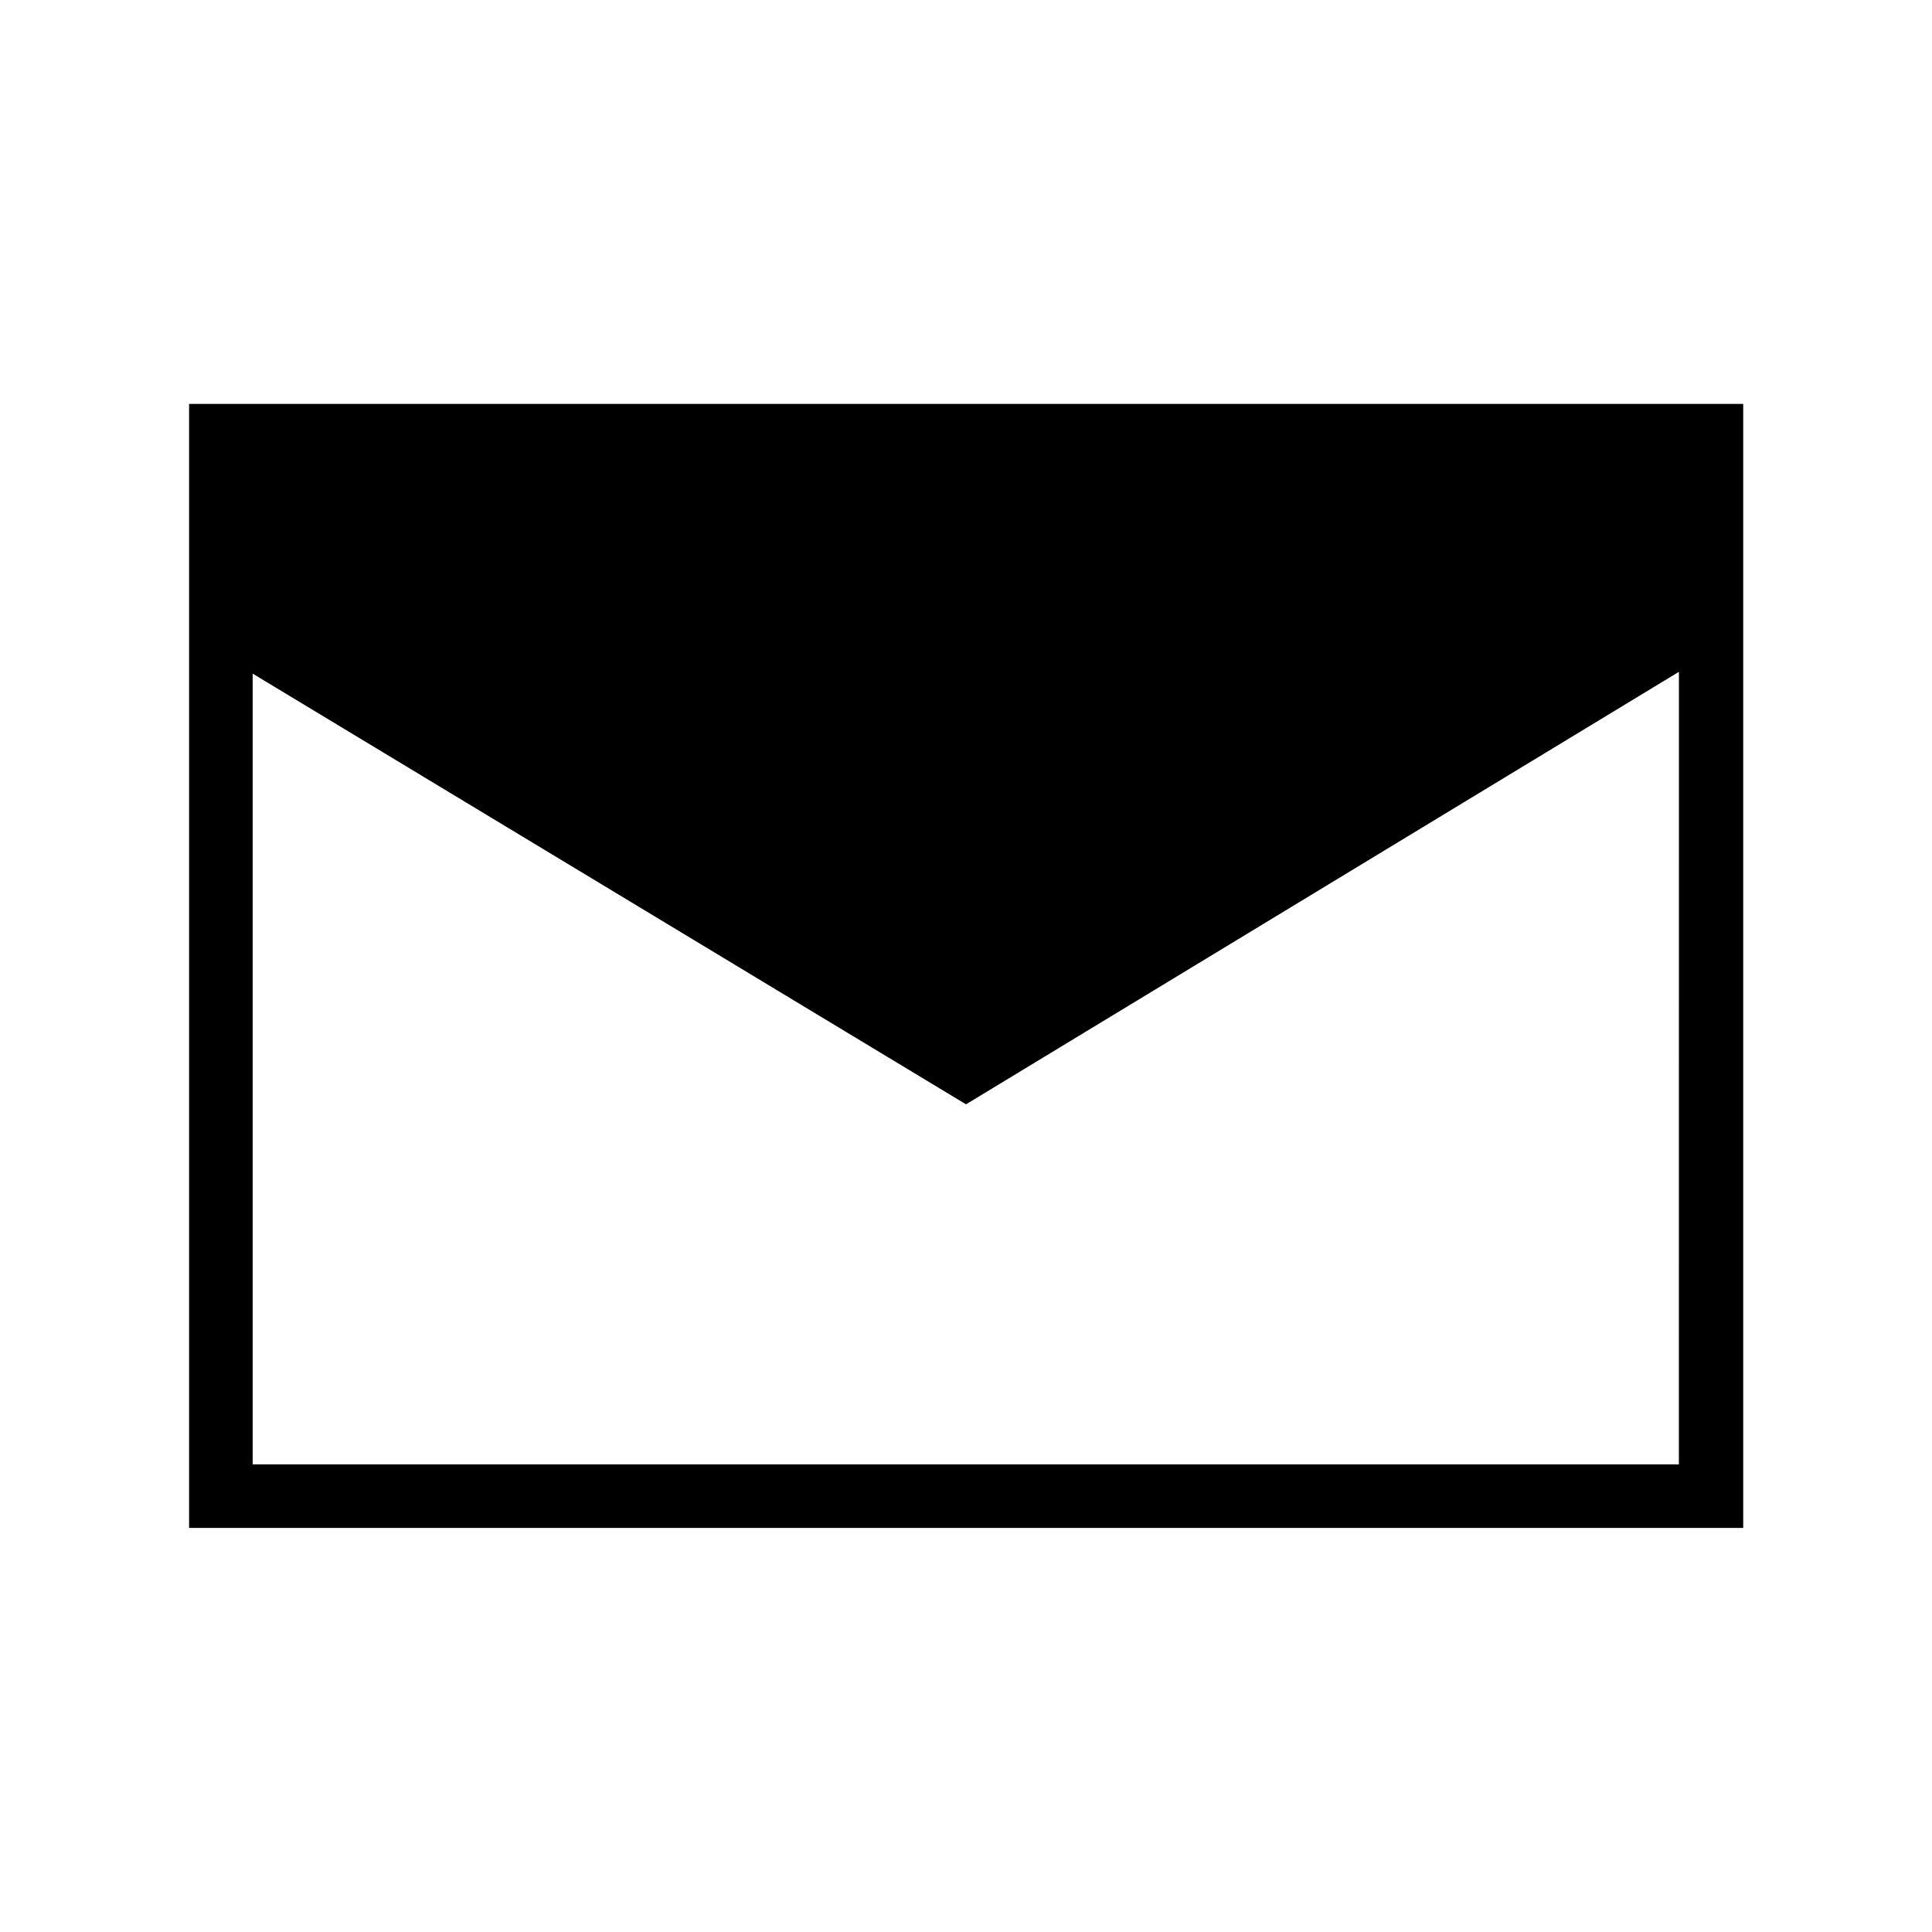 <?xml version="1.0" encoding="UTF-8"?>
<!-- The Best Svg Icon site in the world: iconSvg.co, Visit us! https://iconsvg.co -->
<svg fill="#000000" width="800px" height="800px" version="1.1" viewBox="144 144 512 512" xmlns="http://www.w3.org/2000/svg">
 <path d="m194.11 251.04v297.88h411.86v-297.88zm394.81 281.03h-377.96v-209.55l189.04 114.14 188.93-114.62z"/>
</svg>